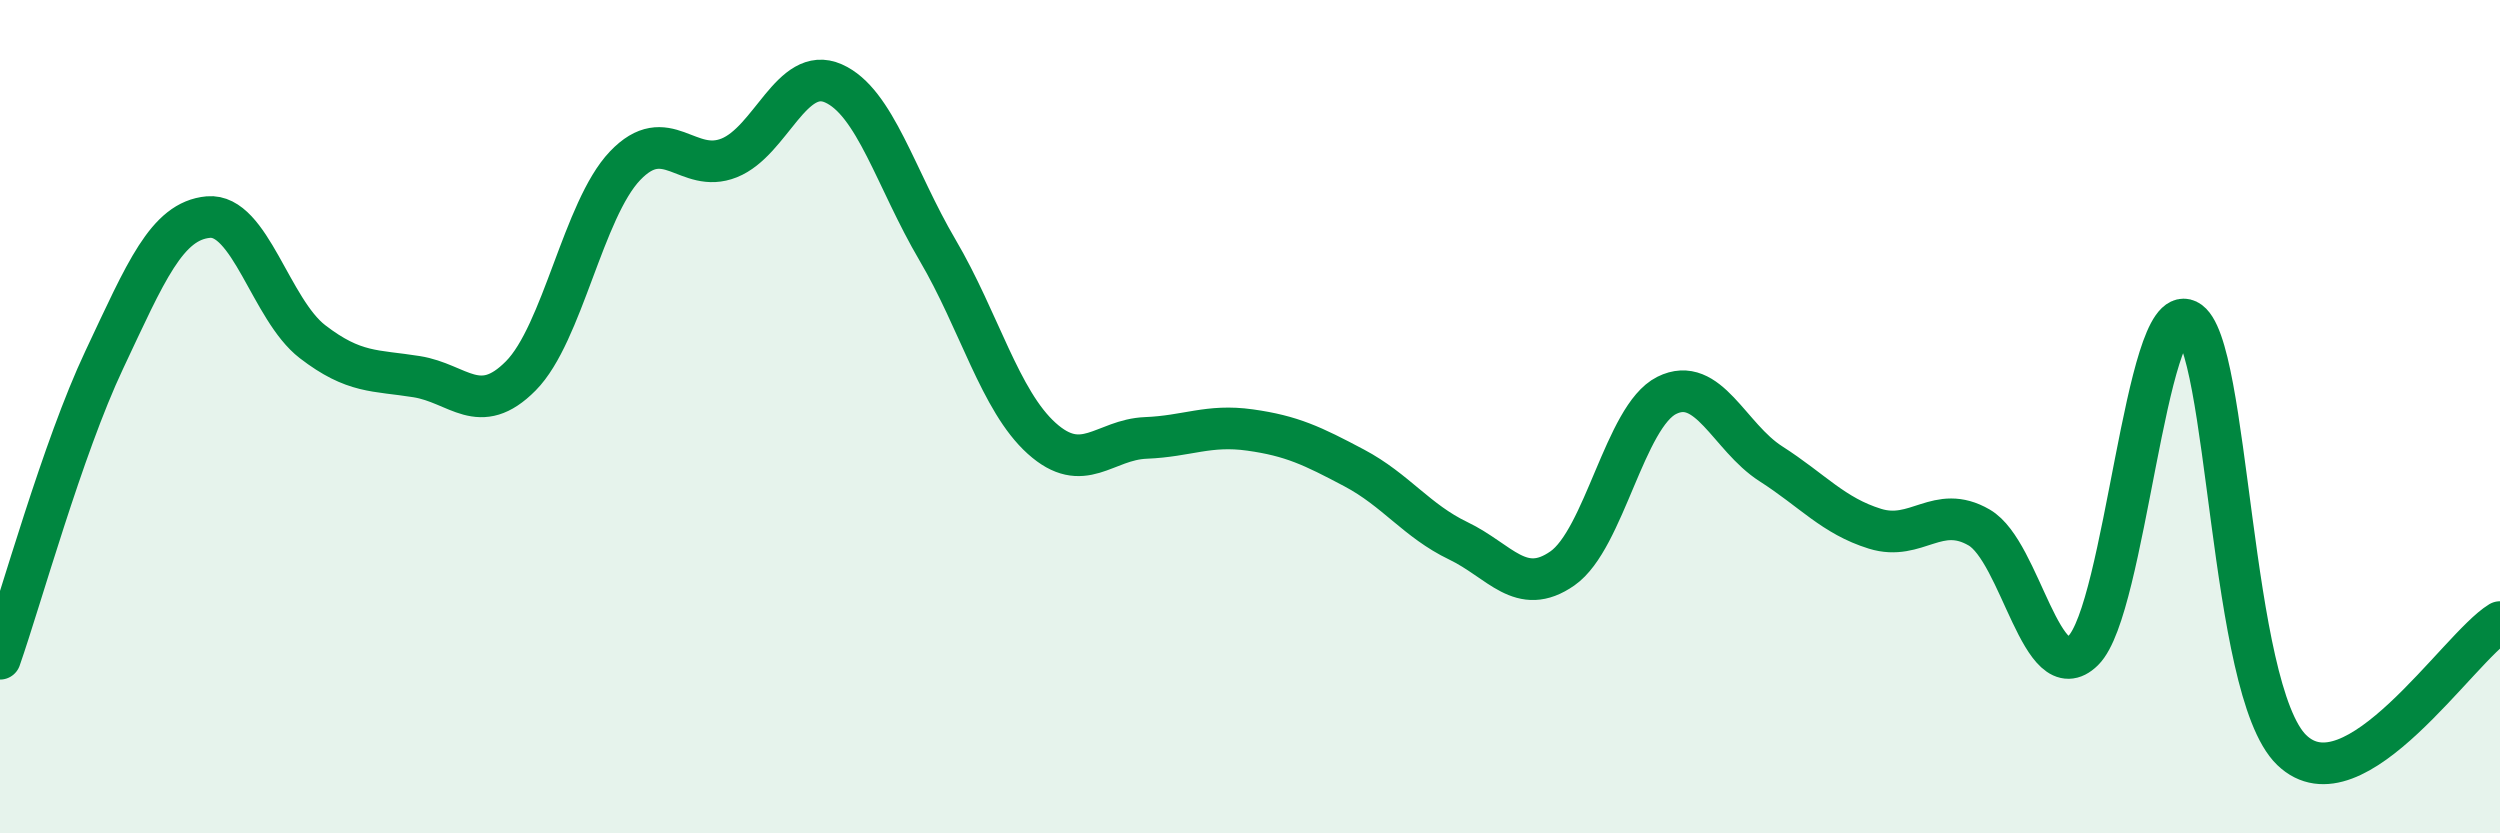 
    <svg width="60" height="20" viewBox="0 0 60 20" xmlns="http://www.w3.org/2000/svg">
      <path
        d="M 0,15.81 C 0.5,14.38 1.5,10.76 2.5,8.64 C 3.5,6.52 4,5.3 5,5.21 C 6,5.12 6.5,7.43 7.5,8.2 C 8.5,8.97 9,8.88 10,9.04 C 11,9.2 11.5,10.03 12.5,9.02 C 13.5,8.01 14,5.03 15,3.98 C 16,2.93 16.5,4.19 17.5,3.79 C 18.5,3.39 19,1.56 20,2 C 21,2.44 21.5,4.3 22.5,6 C 23.5,7.7 24,9.62 25,10.52 C 26,11.42 26.5,10.55 27.5,10.51 C 28.5,10.47 29,10.18 30,10.32 C 31,10.46 31.5,10.7 32.5,11.23 C 33.5,11.76 34,12.5 35,12.98 C 36,13.46 36.5,14.34 37.5,13.64 C 38.5,12.94 39,9.99 40,9.49 C 41,8.99 41.5,10.49 42.5,11.13 C 43.5,11.77 44,12.38 45,12.69 C 46,13 46.5,12.08 47.5,12.66 C 48.5,13.24 49,16.6 50,15.61 C 51,14.62 51.5,7.21 52.5,7.69 C 53.5,8.17 53.5,16.55 55,18 C 56.5,19.45 59,15.54 60,14.93L60 20L0 20Z"
        fill="#008740"
        opacity="0.1"
        stroke-linecap="round"
        stroke-linejoin="round"
      />
      <path
        d="M 0,15.81 C 0.5,14.38 1.5,10.76 2.5,8.64 C 3.5,6.52 4,5.3 5,5.21 C 6,5.12 6.5,7.43 7.5,8.2 C 8.5,8.97 9,8.88 10,9.04 C 11,9.2 11.5,10.03 12.5,9.02 C 13.5,8.01 14,5.03 15,3.98 C 16,2.93 16.5,4.19 17.5,3.79 C 18.5,3.39 19,1.56 20,2 C 21,2.44 21.5,4.3 22.5,6 C 23.5,7.7 24,9.62 25,10.52 C 26,11.42 26.5,10.55 27.5,10.51 C 28.5,10.47 29,10.18 30,10.32 C 31,10.46 31.5,10.7 32.5,11.23 C 33.5,11.76 34,12.5 35,12.98 C 36,13.46 36.5,14.34 37.5,13.64 C 38.5,12.94 39,9.99 40,9.49 C 41,8.99 41.5,10.49 42.5,11.13 C 43.5,11.77 44,12.38 45,12.69 C 46,13 46.5,12.08 47.5,12.66 C 48.5,13.24 49,16.6 50,15.61 C 51,14.62 51.5,7.21 52.5,7.69 C 53.5,8.17 53.5,16.55 55,18 C 56.5,19.45 59,15.54 60,14.93"
        stroke="#008740"
        stroke-width="1"
        fill="none"
        stroke-linecap="round"
        stroke-linejoin="round"
      />
    </svg>
  
